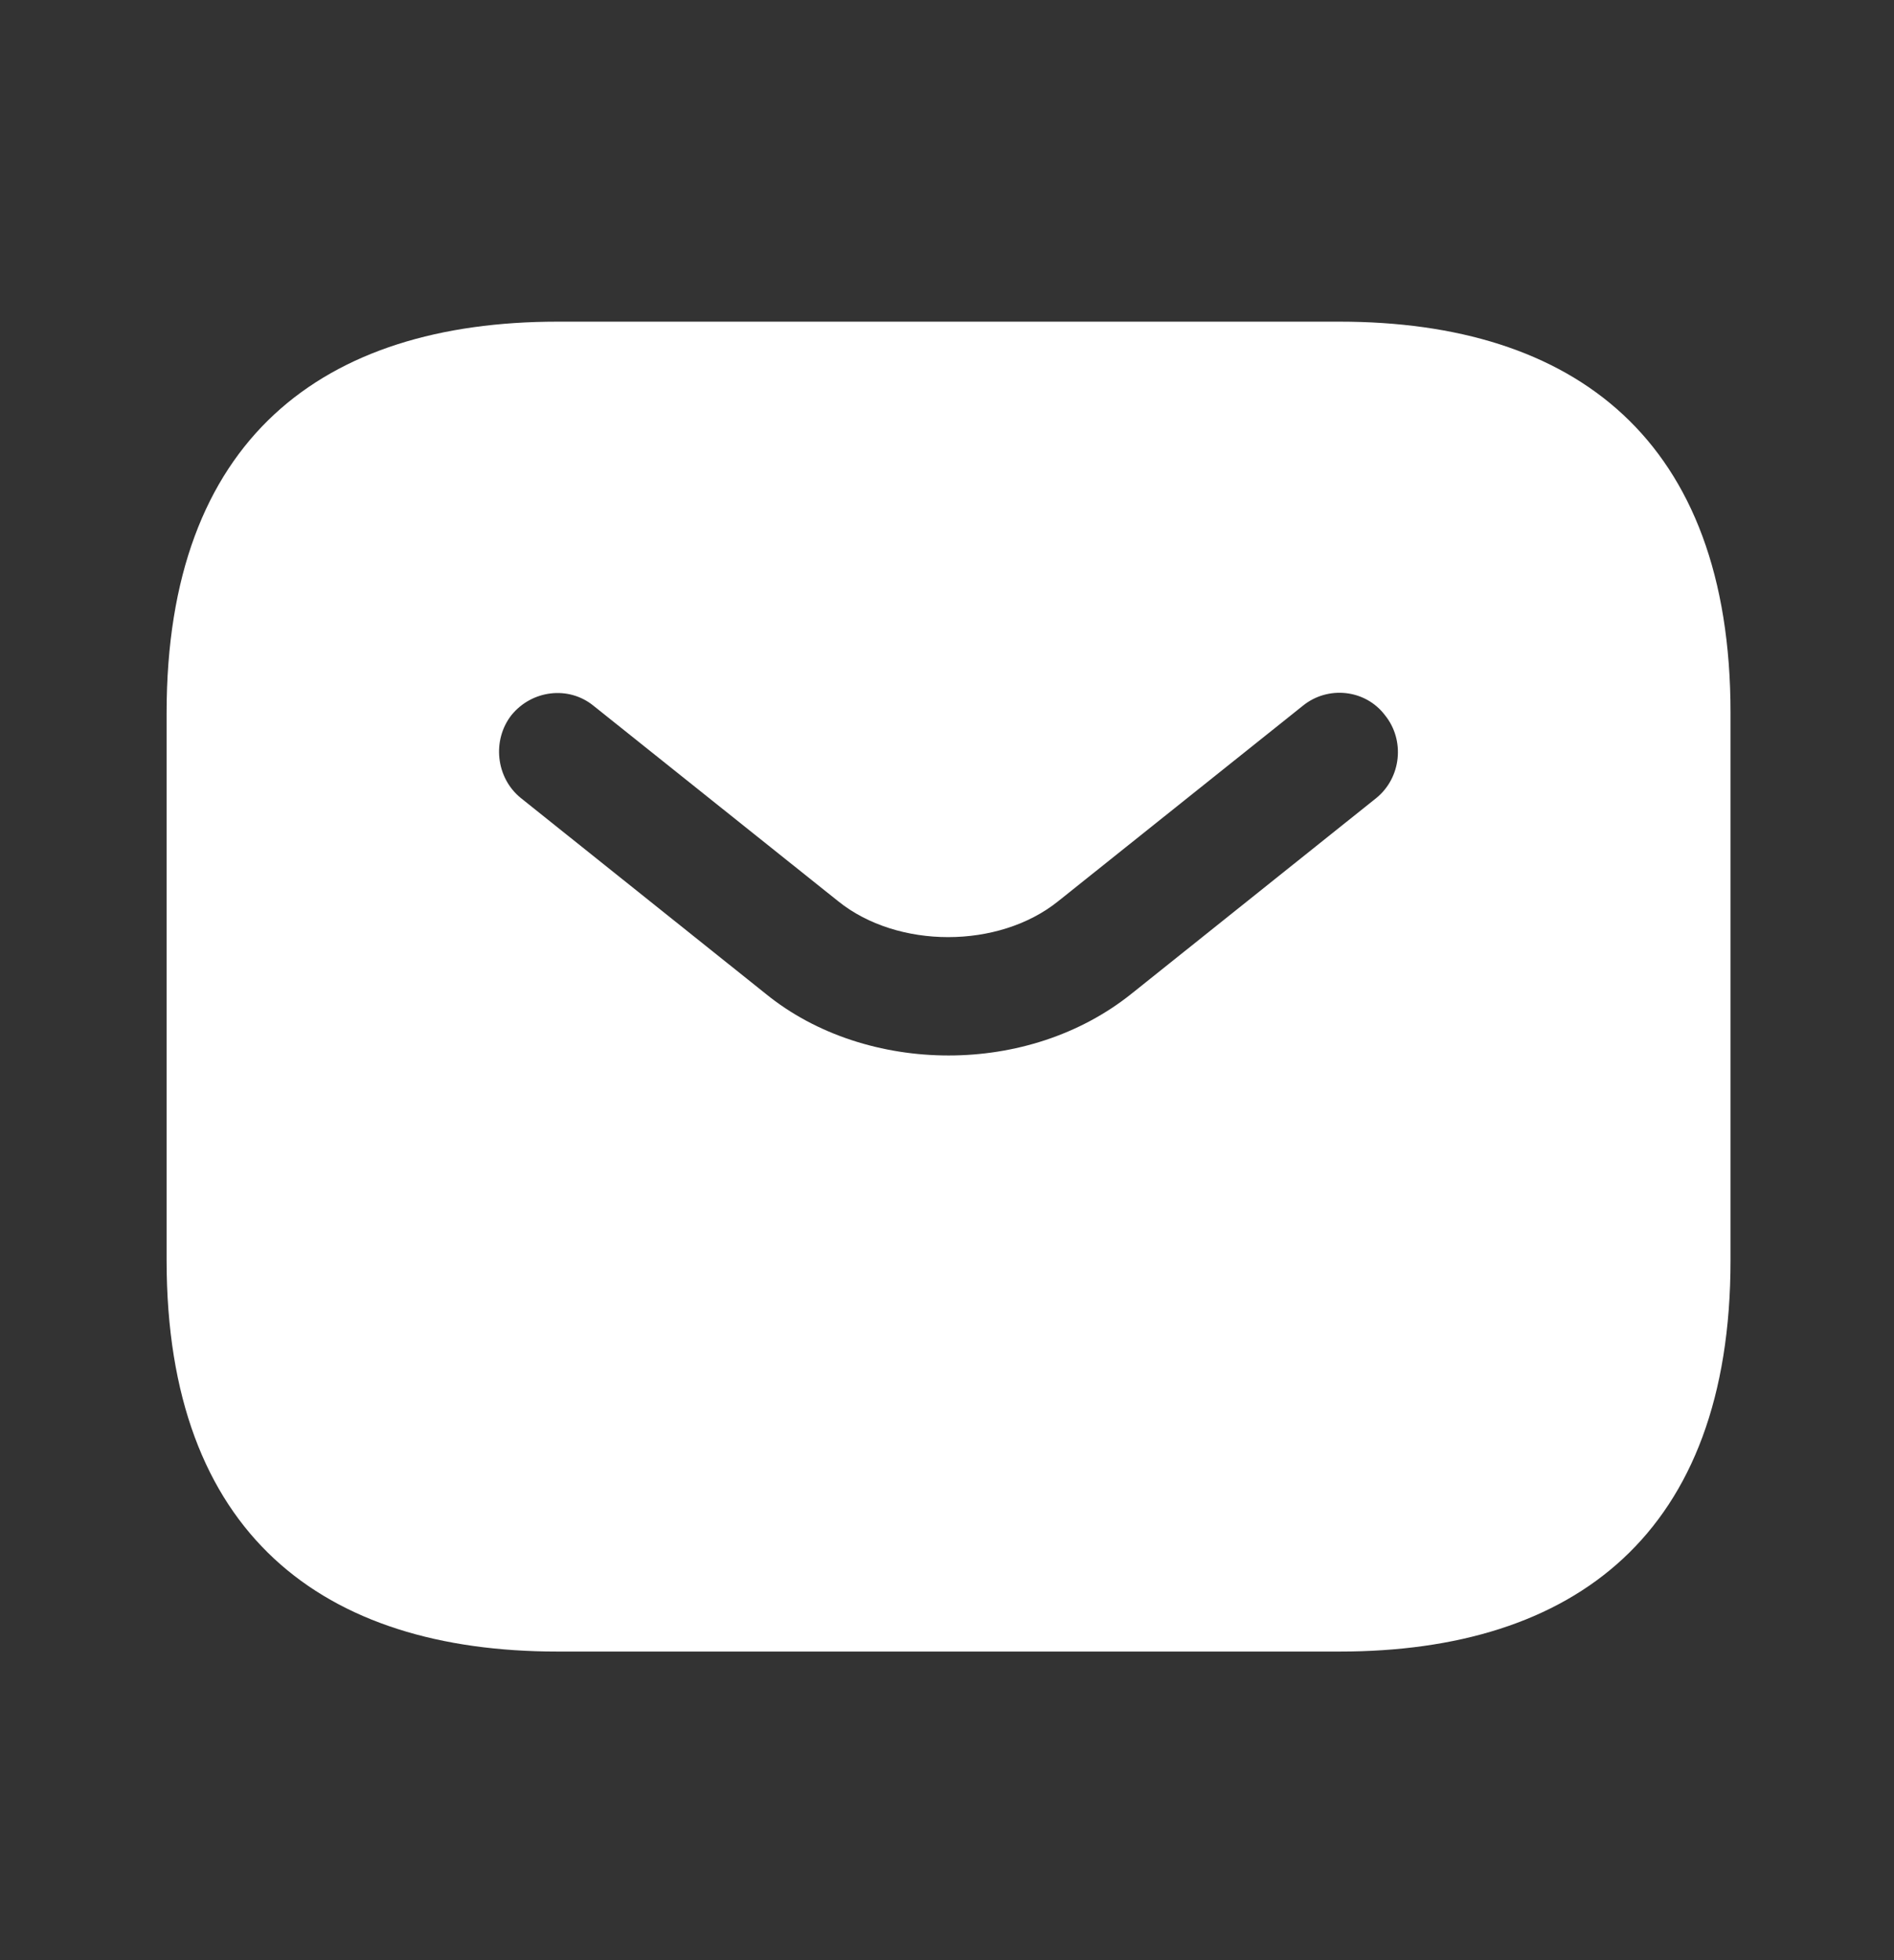 <svg width="29" height="30" viewBox="0 0 29 30" fill="none" xmlns="http://www.w3.org/2000/svg">
<rect x="0" y="0" width="29" height="30" fill="#333333" stroke="none"/>
<path d="M20.51 4.923H8.537C4.945 4.923 2.551 6.719 2.551 10.909V19.29C2.551 23.481 4.945 25.277 8.537 25.277H20.51C24.102 25.277 26.497 23.481 26.497 19.29V10.909C26.497 6.719 24.102 4.923 20.51 4.923ZM21.073 12.214L17.326 15.208C16.535 15.842 15.53 16.154 14.524 16.154C13.518 16.154 12.5 15.842 11.722 15.208L7.975 12.214C7.591 11.903 7.532 11.328 7.831 10.945C8.142 10.562 8.705 10.49 9.088 10.802L12.836 13.795C13.745 14.525 15.29 14.525 16.2 13.795L19.948 10.802C20.331 10.49 20.905 10.55 21.205 10.945C21.516 11.328 21.456 11.903 21.073 12.214Z" fill="white"/>
</svg>
